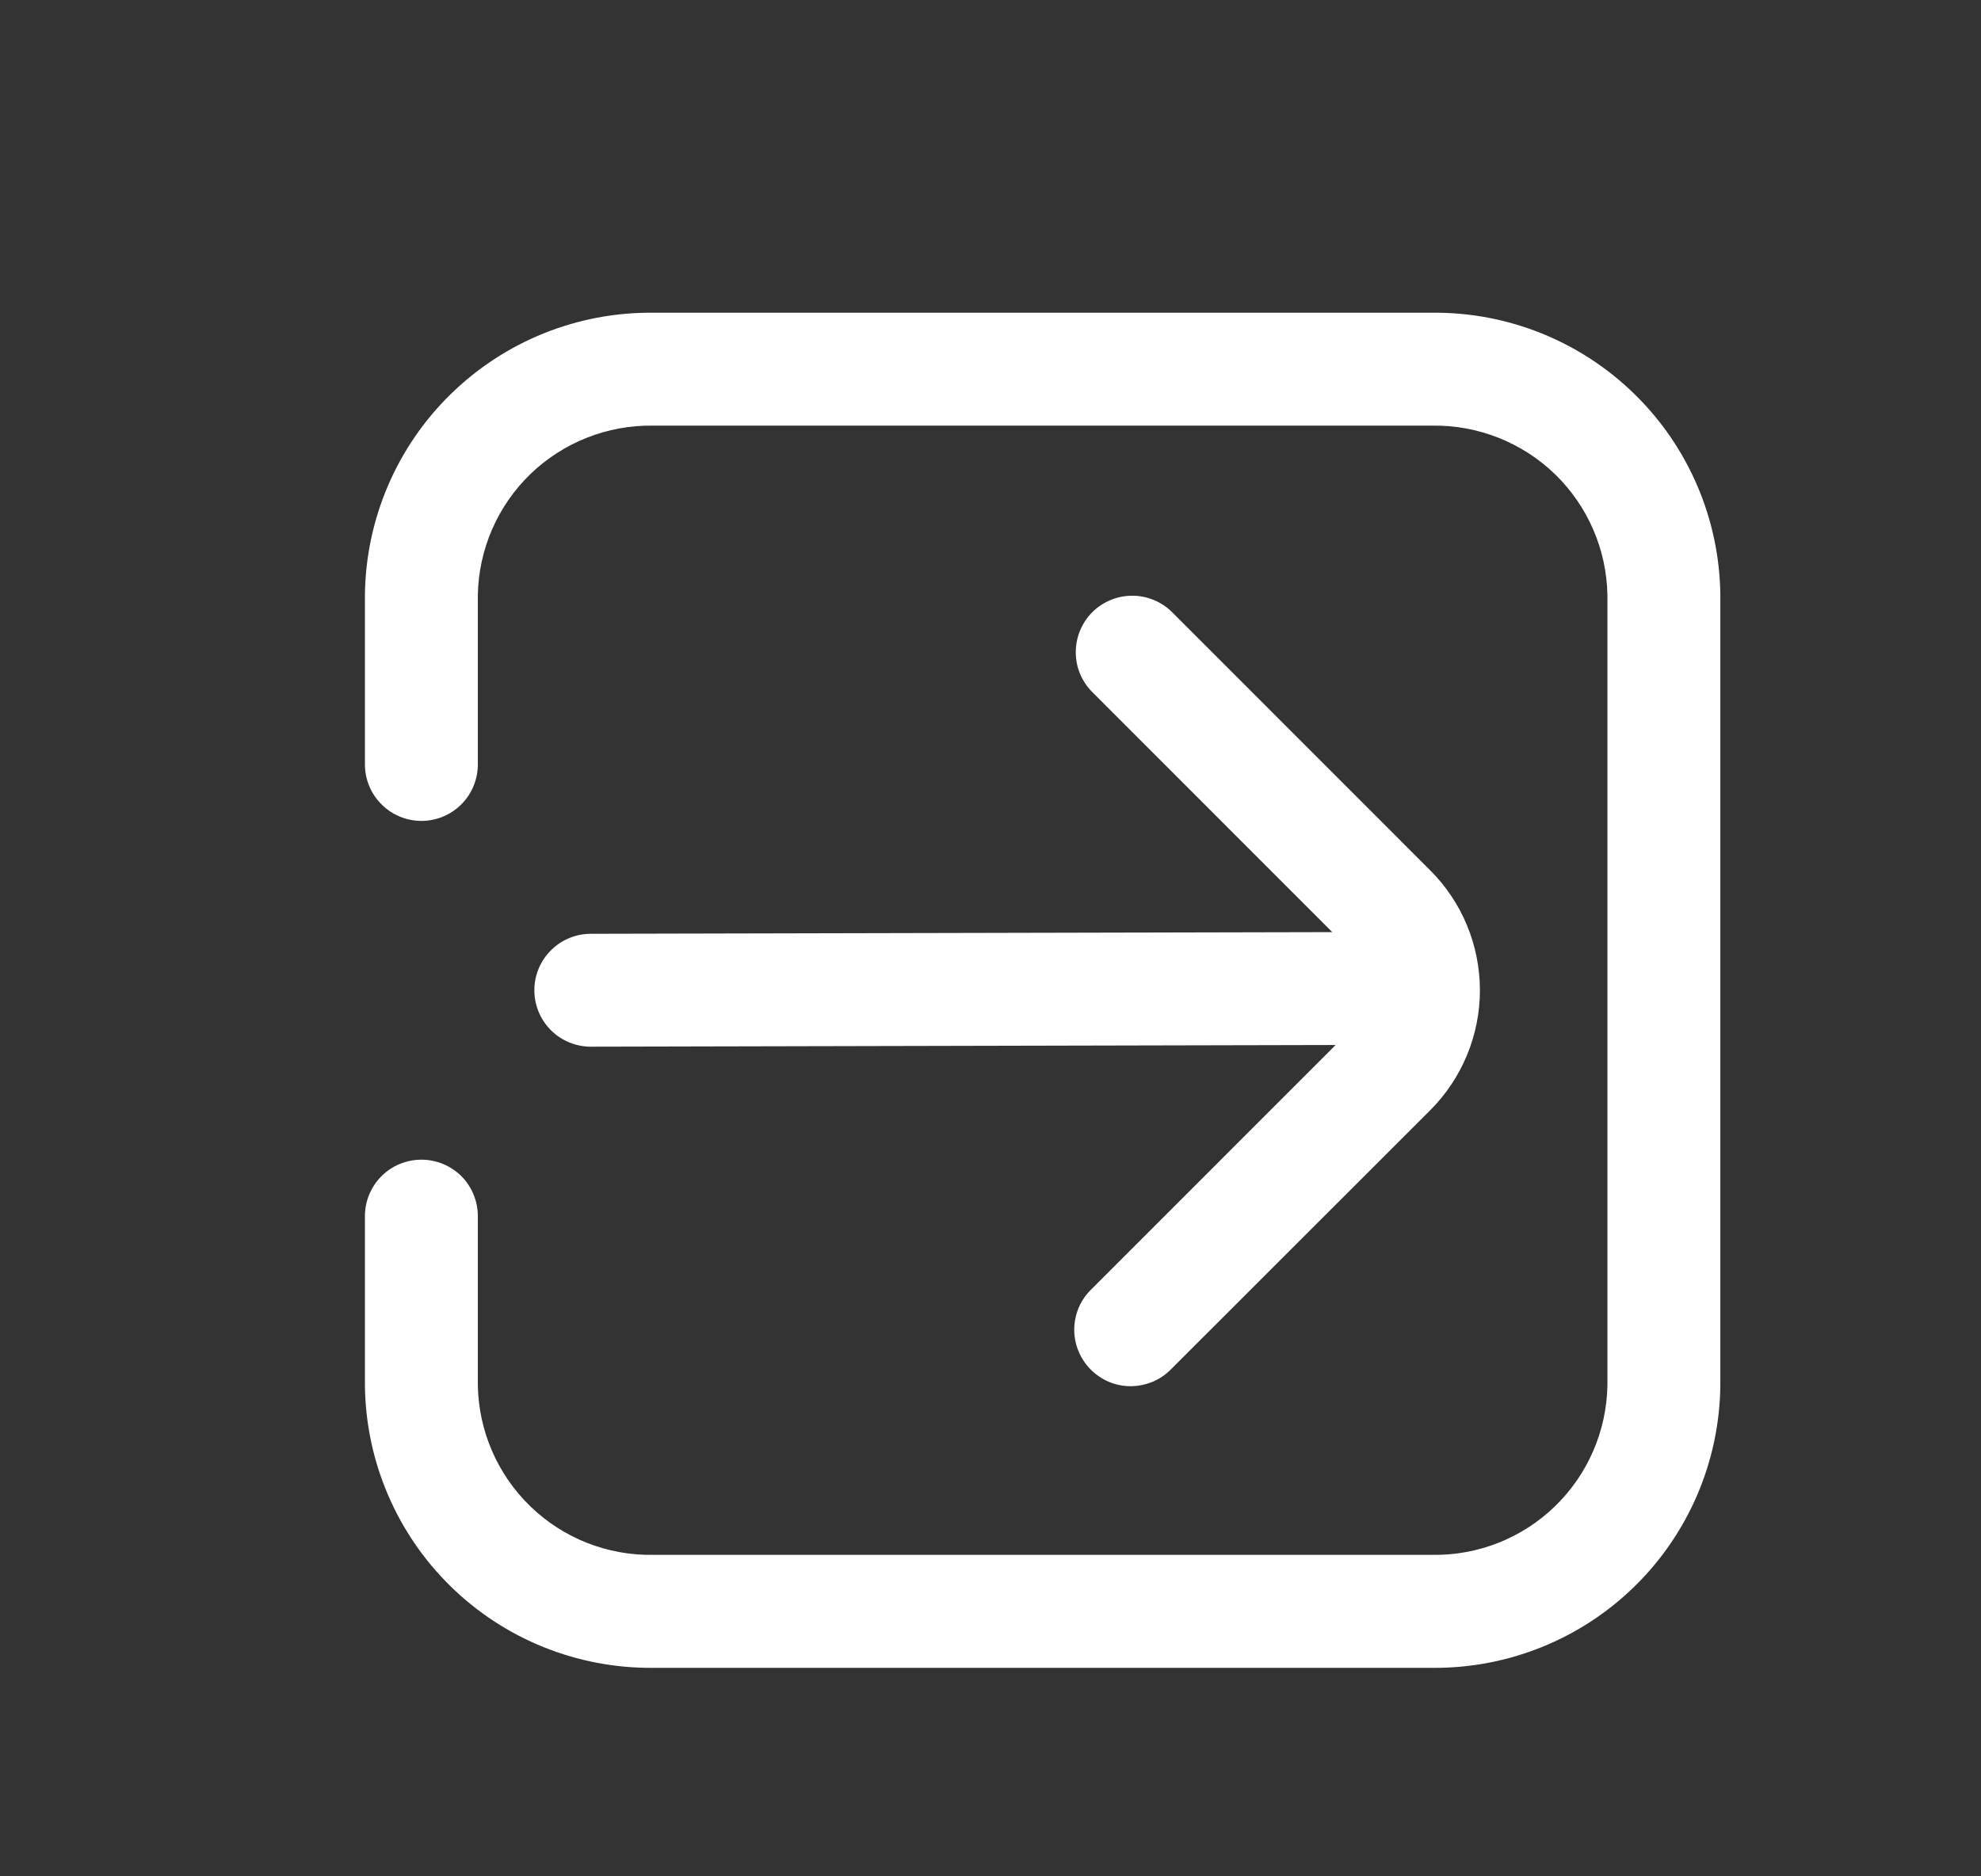 <?xml version="1.0" encoding="UTF-8"?> <svg xmlns="http://www.w3.org/2000/svg" width="19" height="18" viewBox="0 0 19 18" fill="none"><rect x="0" y="0" width="19" height="18" fill="#333333" stroke="none"/><path d="M6.263 3H13.738C14.463 2.993 15.161 3.275 15.679 3.783C16.197 4.29 16.492 4.983 16.5 5.708V13.291C16.492 14.017 16.197 14.709 15.679 15.217C15.161 15.725 14.463 16.006 13.738 16H6.263C5.537 16.006 4.839 15.725 4.321 15.217C3.803 14.709 3.508 14.017 3.5 13.291V11.666C3.5 11.523 3.557 11.385 3.659 11.283C3.76 11.182 3.898 11.125 4.042 11.125C4.185 11.125 4.323 11.182 4.425 11.283C4.526 11.385 4.583 11.523 4.583 11.666V13.291C4.591 13.729 4.772 14.146 5.087 14.451C5.402 14.756 5.824 14.923 6.263 14.916H13.738C14.175 14.923 14.598 14.756 14.913 14.451C15.228 14.146 15.409 13.729 15.417 13.291V5.708C15.409 5.27 15.228 4.853 14.913 4.548C14.598 4.244 14.175 4.077 13.738 4.083H6.263C5.824 4.077 5.402 4.244 5.087 4.548C4.772 4.853 4.591 5.27 4.583 5.708V7.333C4.583 7.477 4.526 7.615 4.425 7.716C4.323 7.818 4.185 7.875 4.042 7.875C3.898 7.875 3.76 7.818 3.659 7.716C3.557 7.615 3.5 7.477 3.5 7.333V5.708C3.508 4.983 3.803 4.29 4.321 3.783C4.839 3.275 5.537 2.993 6.263 3Z" fill="white"></path><path d="M5.284 9.883C5.182 9.781 5.125 9.643 5.125 9.5C5.125 9.356 5.182 9.218 5.284 9.117C5.385 9.015 5.523 8.958 5.667 8.958L12.778 8.942L10.47 6.633C10.371 6.53 10.316 6.394 10.318 6.252C10.319 6.11 10.376 5.974 10.476 5.873C10.577 5.773 10.713 5.716 10.854 5.715C10.996 5.713 11.133 5.768 11.236 5.867L13.719 8.351C14.023 8.655 14.194 9.069 14.194 9.5C14.194 9.93 14.023 10.344 13.719 10.649L11.234 13.133C11.184 13.184 11.125 13.226 11.059 13.254C10.992 13.282 10.921 13.297 10.85 13.298C10.778 13.299 10.706 13.285 10.64 13.258C10.573 13.23 10.513 13.19 10.462 13.139C10.411 13.088 10.371 13.028 10.344 12.961C10.316 12.895 10.303 12.823 10.303 12.752C10.304 12.68 10.319 12.608 10.347 12.542C10.376 12.476 10.417 12.417 10.469 12.367L12.81 10.025L5.667 10.041C5.523 10.041 5.385 9.984 5.284 9.883Z" fill="white"></path></svg> 